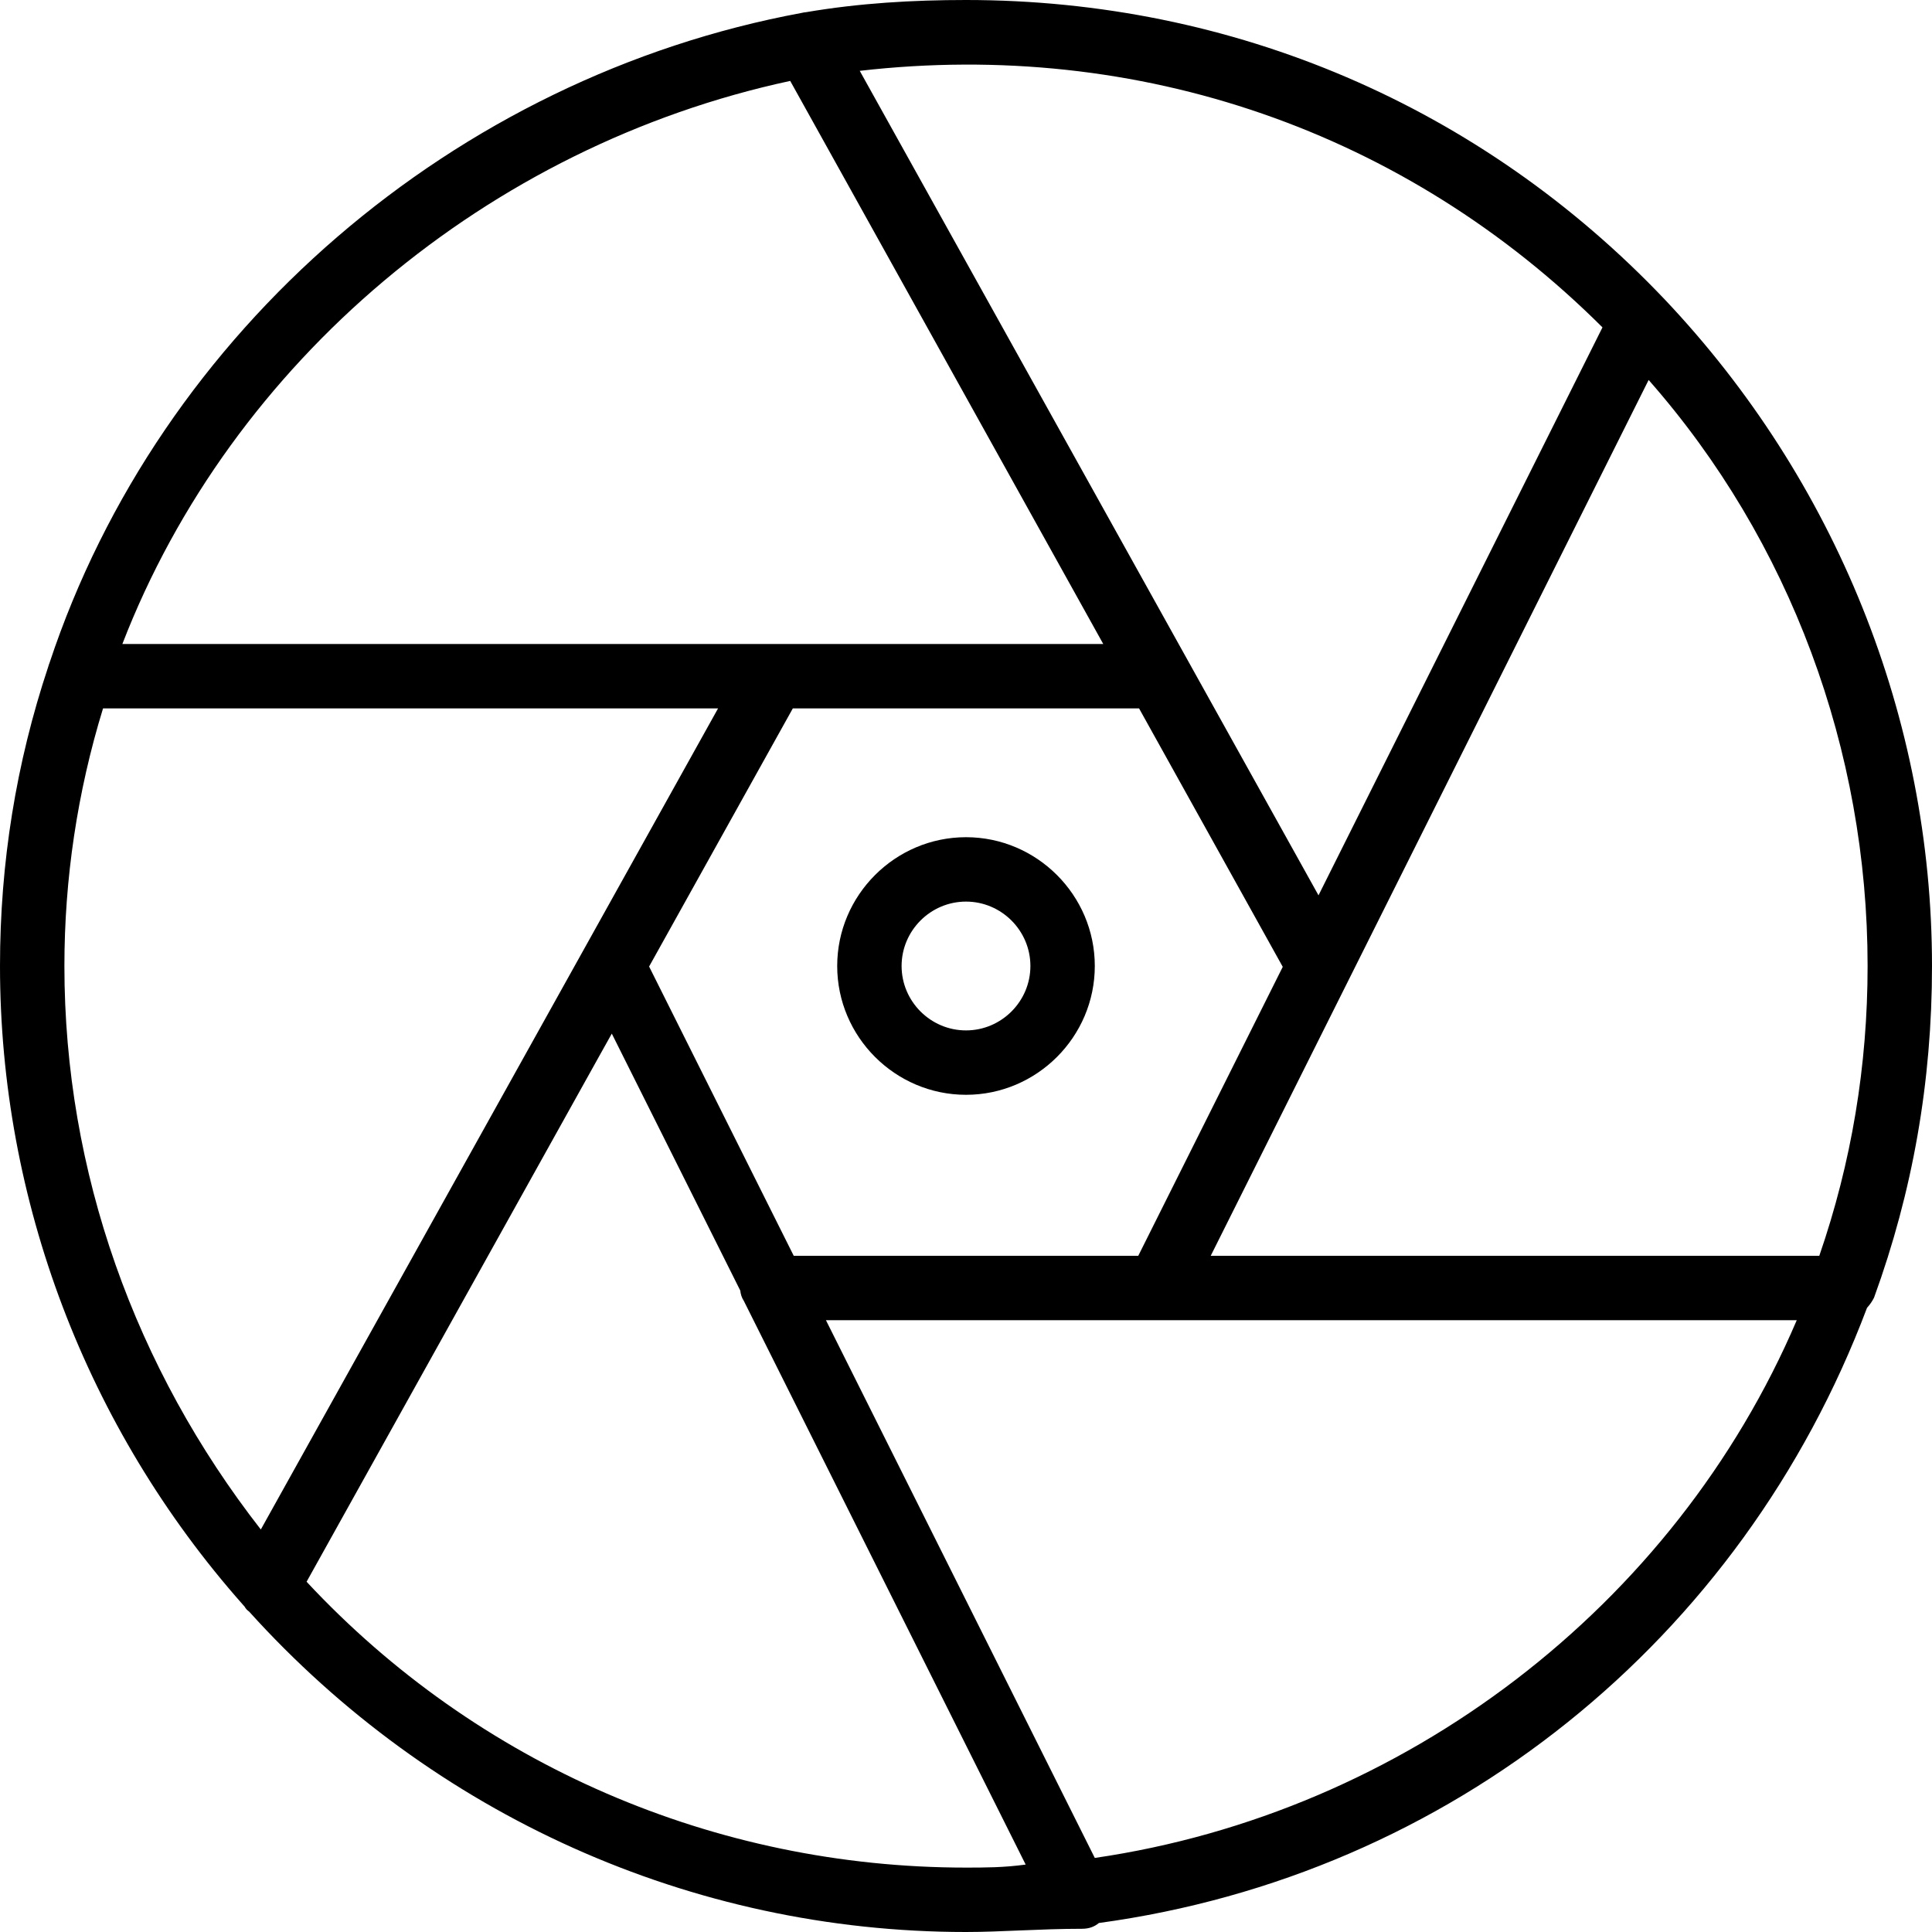 <?xml version="1.0" encoding="iso-8859-1"?>
<!-- Uploaded to: SVG Repo, www.svgrepo.com, Generator: SVG Repo Mixer Tools -->
<svg fill="#000000" height="800px" width="800px" version="1.1" id="Layer_1" xmlns="http://www.w3.org/2000/svg" xmlns:xlink="http://www.w3.org/1999/xlink" 
	 viewBox="0 0 512 512" xml:space="preserve">
<g transform="translate(1 1)">
	<g>
		<g>
			<path d="M511,255c0-65.707-25.6-128.853-70.827-176.64C391.533,27.16,325.827-1,255-1c-14.116,0-28.232,0.821-42.348,3.223
				c-0.389,0.032-0.78,0.092-1.172,0.19C119.655,19.418,41.391,86.406,12.125,174.675c-0.129,0.314-0.242,0.634-0.325,0.965
				C3.267,201.24-1,227.693-1,255c0,62.025,22.848,122.352,64.32,169.2c0.165,0.212,0.34,0.419,0.534,0.613
				c0.251,0.503,0.664,0.922,1.168,1.277C113.597,479.911,182.193,511,255,511c9.387,0,19.627-0.853,30.72-0.853
				c1.954,0,3.34-0.573,4.495-1.531c93.091-12.677,170.334-74.846,203.565-163.032c0.733-0.8,1.369-1.708,1.86-2.69
				C505.88,314.733,511,285.72,511,255z M481.133,331.8h-161.28l36.693-73.386c0,0,0,0,0,0l79.36-158.72
				c37.547,42.667,58.027,98.133,58.027,155.307C493.933,281.453,489.667,307.053,481.133,331.8z M209.347,331.8l-38.328-76.657
				l38.086-68.41h91.758l38.078,68.493L300.653,331.8H209.347z M423.673,85.761l-75.256,150.511L226.84,17.773
				C300.945,9.255,371.646,33.901,423.673,85.761z M208.415,20.445l82.959,149.222H203.8H31.427
				C60.379,94.731,128.421,37.644,208.415,20.445z M26.307,186.733h162.987L68.12,404.333C34.84,361.667,16.067,309.613,16.067,255
				C16.067,231.96,19.48,208.92,26.307,186.733z M80.25,418.179l77.624-139.427l3.259-5.832l34.047,68.094
				c0.1,0.962,0.38,1.893,0.94,2.732l74.692,149.385c-5.8,0.796-10.809,0.802-15.812,0.802
				C188.529,493.933,125.464,466.697,80.25,418.179z M289.133,491.373L289.133,491.373L217.88,348.867h88.32h168.96
				C442.733,424.813,371.053,479.427,289.133,491.373z"/>
			<path d="M255,220.867c-18.773,0-34.133,15.36-34.133,34.133c0,18.773,15.36,34.133,34.133,34.133
				c18.773,0,34.133-15.36,34.133-34.133C289.133,236.227,273.773,220.867,255,220.867z M255,272.067
				c-9.387,0-17.067-7.68-17.067-17.067s7.68-17.067,17.067-17.067s17.067,7.68,17.067,17.067S264.387,272.067,255,272.067z"/>
		</g>
	</g>
</g>
</svg>